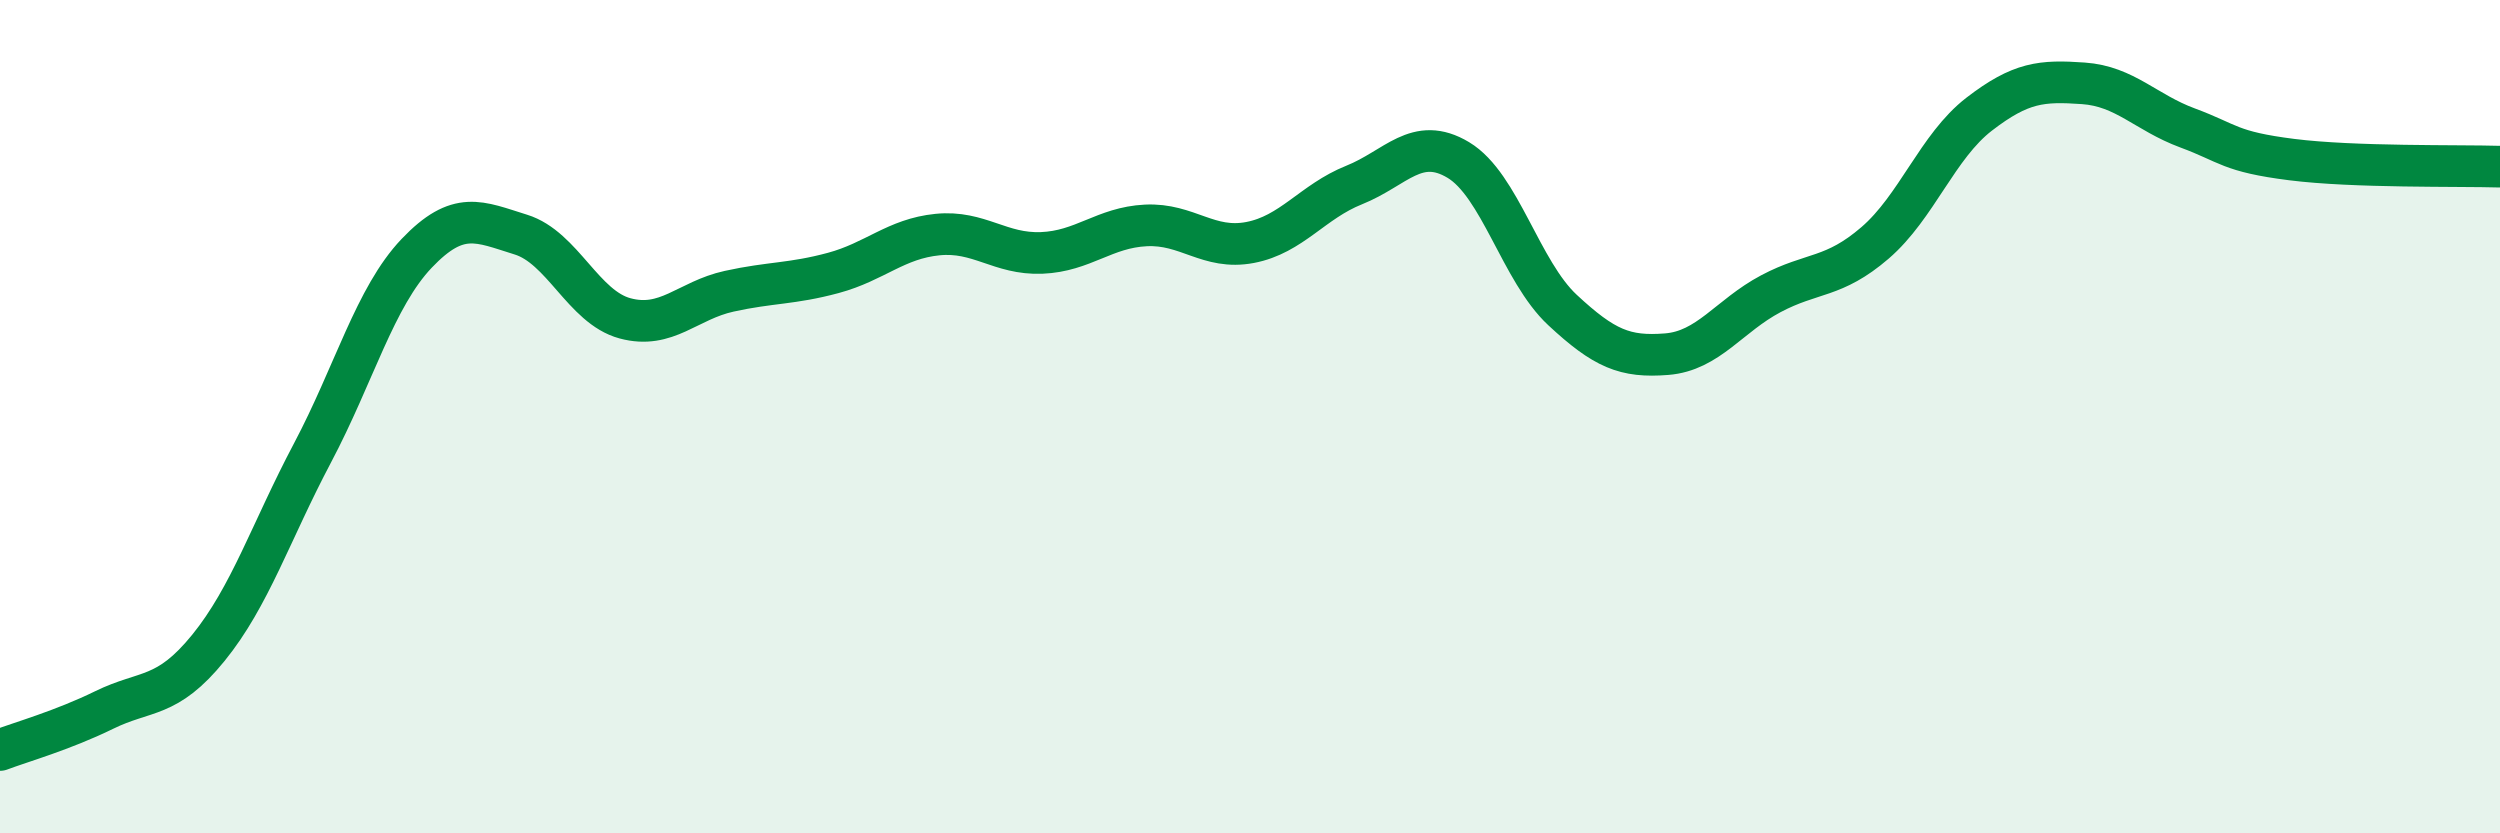 
    <svg width="60" height="20" viewBox="0 0 60 20" xmlns="http://www.w3.org/2000/svg">
      <path
        d="M 0,18 C 0.5,17.81 1.5,17.53 2.5,17.04 C 3.5,16.55 4,16.78 5,15.55 C 6,14.32 6.5,12.76 7.5,10.87 C 8.5,8.98 9,7.13 10,6.08 C 11,5.03 11.5,5.32 12.5,5.63 C 13.5,5.94 14,7.37 15,7.64 C 16,7.91 16.5,7.21 17.5,6.99 C 18.5,6.77 19,6.82 20,6.55 C 21,6.28 21.5,5.73 22.5,5.63 C 23.5,5.53 24,6.11 25,6.07 C 26,6.03 26.5,5.46 27.5,5.41 C 28.5,5.36 29,6.01 30,5.82 C 31,5.63 31.5,4.84 32.5,4.44 C 33.5,4.04 34,3.24 35,3.84 C 36,4.44 36.5,6.51 37.5,7.44 C 38.5,8.37 39,8.58 40,8.5 C 41,8.42 41.5,7.58 42.5,7.05 C 43.5,6.52 44,6.69 45,5.83 C 46,4.97 46.5,3.51 47.5,2.74 C 48.5,1.97 49,1.93 50,2 C 51,2.07 51.5,2.7 52.5,3.07 C 53.5,3.44 53.5,3.64 55,3.83 C 56.5,4.02 59,3.97 60,4L60 20L0 20Z"
        fill="#008740"
        opacity="0.1"
        stroke-linecap="round"
        stroke-linejoin="round"
      />
      <path
        d="M 0,18 C 0.5,17.81 1.5,17.53 2.5,17.04 C 3.5,16.55 4,16.78 5,15.55 C 6,14.32 6.5,12.76 7.5,10.87 C 8.5,8.98 9,7.13 10,6.08 C 11,5.03 11.5,5.32 12.5,5.63 C 13.5,5.94 14,7.37 15,7.64 C 16,7.91 16.5,7.21 17.5,6.99 C 18.5,6.77 19,6.82 20,6.55 C 21,6.28 21.5,5.73 22.5,5.63 C 23.5,5.53 24,6.11 25,6.07 C 26,6.03 26.5,5.46 27.5,5.41 C 28.5,5.36 29,6.01 30,5.82 C 31,5.63 31.5,4.84 32.5,4.44 C 33.5,4.04 34,3.24 35,3.84 C 36,4.44 36.5,6.51 37.5,7.44 C 38.5,8.37 39,8.58 40,8.5 C 41,8.42 41.5,7.58 42.5,7.05 C 43.5,6.52 44,6.69 45,5.83 C 46,4.97 46.5,3.51 47.5,2.74 C 48.5,1.97 49,1.93 50,2 C 51,2.07 51.5,2.7 52.5,3.07 C 53.5,3.44 53.5,3.64 55,3.83 C 56.5,4.02 59,3.97 60,4"
        stroke="#008740"
        stroke-width="1"
        fill="none"
        stroke-linecap="round"
        stroke-linejoin="round"
      />
    </svg>
  
